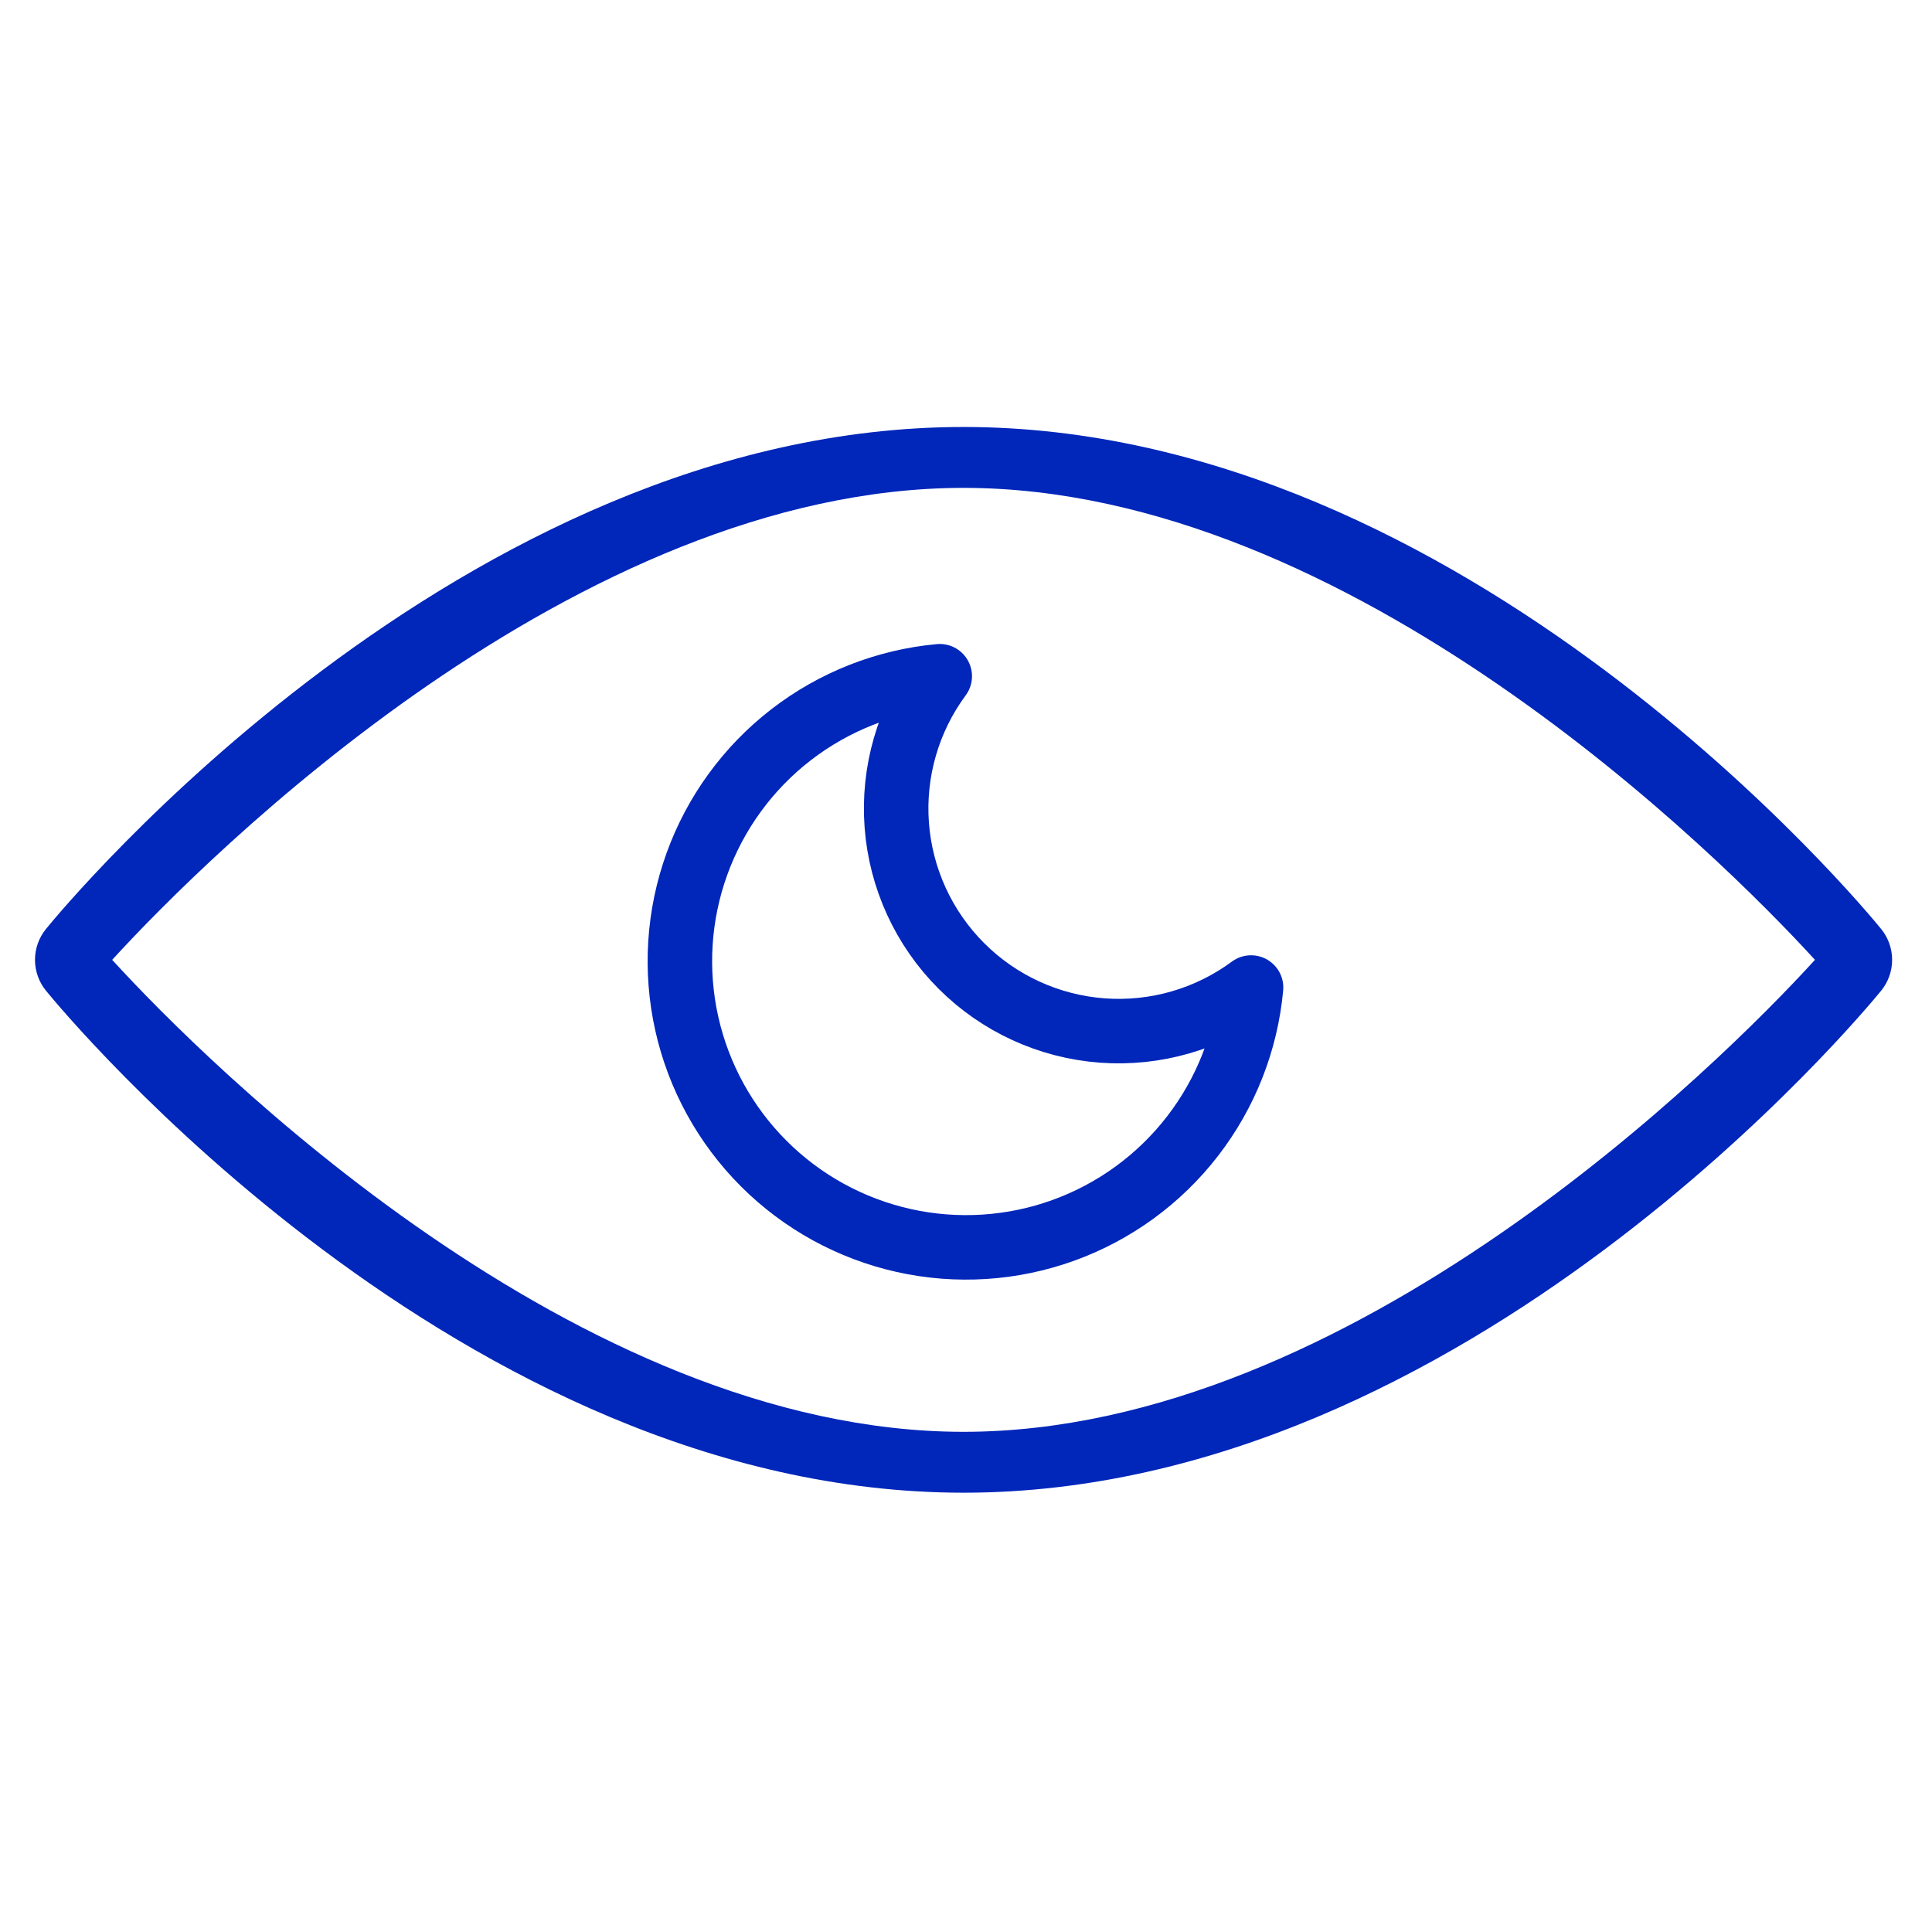 <svg width="276" height="275" viewBox="0 0 276 275" fill="none" xmlns="http://www.w3.org/2000/svg">
<path d="M137.652 213.248C65.772 213.248 8.945 144.44 6.571 141.536C5.555 140.29 5 138.732 5 137.124C5 135.516 5.555 133.958 6.571 132.712C8.945 129.78 65.772 61 137.652 61C209.531 61 266.359 129.78 268.732 132.712C269.749 133.958 270.303 135.516 270.303 137.124C270.303 138.732 269.749 140.29 268.732 141.536C266.359 144.44 209.531 213.248 137.652 213.248ZM16.023 137.124C29.595 151.98 82.444 204.55 137.652 204.55C192.86 204.55 245.736 151.98 259.28 137.124C245.709 122.268 192.888 69.698 137.652 69.698C82.416 69.698 29.595 122.268 16.023 137.124Z" fill="#0026BA"/>
<path d="M178.723 141.079C178.008 148.811 175.106 156.181 170.356 162.324C165.606 168.468 159.205 173.132 151.901 175.77C144.597 178.408 136.693 178.912 129.113 177.221C121.534 175.531 114.592 171.718 109.101 166.226C103.61 160.735 99.796 153.794 98.106 146.214C96.416 138.635 96.919 130.731 99.558 123.427C102.196 116.123 106.86 109.721 113.003 104.971C119.147 100.221 126.516 97.319 134.249 96.605C129.722 102.73 127.543 110.276 128.109 117.871C128.676 125.467 131.95 132.607 137.335 137.992C142.721 143.378 149.861 146.652 157.456 147.218C165.051 147.784 172.598 145.606 178.723 141.079Z" stroke="#0026BA" stroke-width="9.213" stroke-linecap="round" stroke-linejoin="round"/>
</svg>
